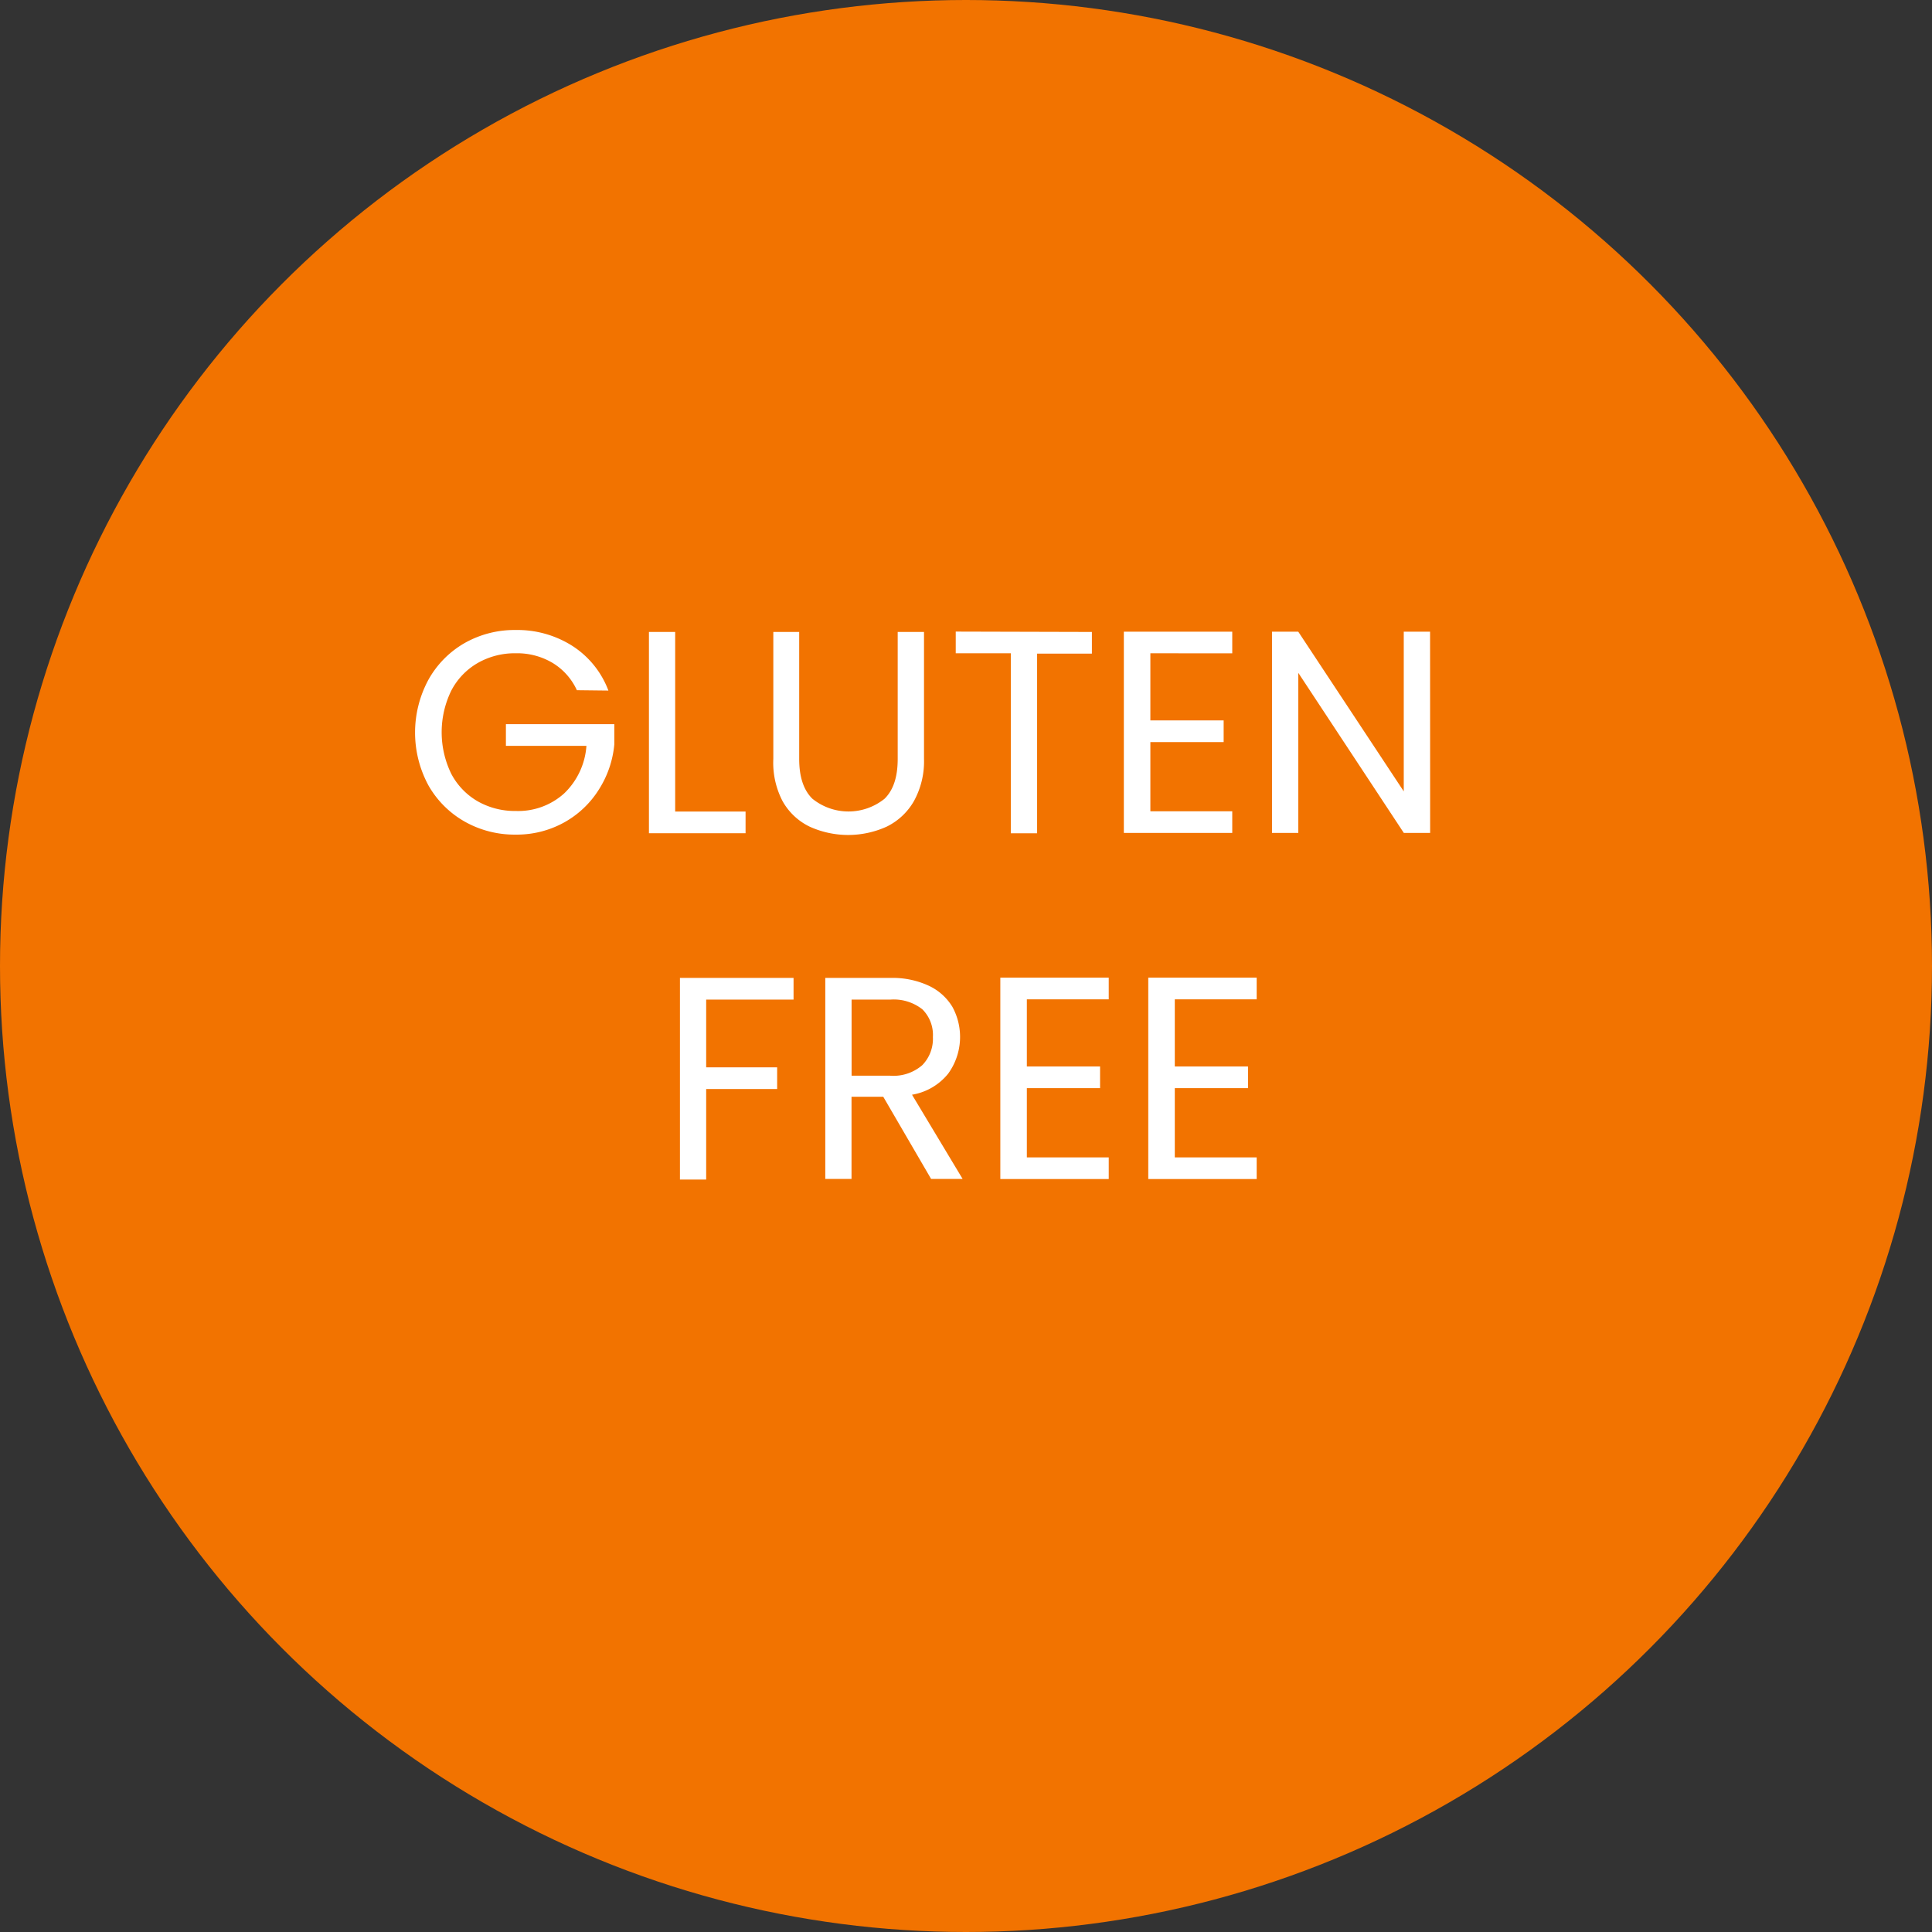 <svg viewBox="0 0 267.32 267.32" xmlns="http://www.w3.org/2000/svg"><rect x="0" y="0" width="267.32" height="267.32" fill="#333333" stroke="none"/><defs><style>.cls-1{fill:#f27300;}.cls-2{fill:#fff;}</style></defs><g data-name="Layer 2" id="Layer_2"><g data-name="Layer 2" id="Layer_2-2"><circle r="133.66" cy="133.66" cx="133.66" class="cls-1"></circle><path d="M79.82,95.5a8.6,8.6,0,0,0-3.35-3.77,9.57,9.57,0,0,0-5.11-1.34,10.31,10.31,0,0,0-5.25,1.34,9.42,9.42,0,0,0-3.67,3.83,13.12,13.12,0,0,0,0,11.51,9.49,9.49,0,0,0,3.67,3.81,10.4,10.4,0,0,0,5.25,1.33,9.49,9.49,0,0,0,6.7-2.43,10.07,10.07,0,0,0,3.08-6.58H70v-3H85V103a14,14,0,0,1-2.16,6.28A13.24,13.24,0,0,1,78,113.83a13.53,13.53,0,0,1-6.66,1.65,14,14,0,0,1-7.06-1.81,13.31,13.31,0,0,1-5-5,15.37,15.37,0,0,1,0-14.62,13.29,13.29,0,0,1,5-5.07,14,14,0,0,1,7.06-1.81,14.19,14.19,0,0,1,7.84,2.19,12.6,12.6,0,0,1,5,6.19Z" class="cls-2"></path><path d="M93.42,112.29h9.74v3H89.79V87.44h3.63Z" class="cls-2"></path><path d="M110.58,87.44V105c0,2.48.6,4.31,1.82,5.51a7.95,7.95,0,0,0,10,0c1.21-1.2,1.81-3,1.81-5.51V87.44h3.64V105a11.39,11.39,0,0,1-1.4,5.85,8.78,8.78,0,0,1-3.77,3.53,12.9,12.9,0,0,1-10.65,0,8.57,8.57,0,0,1-3.75-3.53A11.49,11.49,0,0,1,107,105V87.44Z" class="cls-2"></path><path d="M151.08,87.44v3H143.5v24.86h-3.64V90.39h-7.62v-3Z" class="cls-2"></path><path d="M159.17,90.39v9.29h10.14v3H159.17v9.57H170.5v3h-15V87.4h15v3Z" class="cls-2"></path><path d="M197.88,115.25h-3.64L179.64,93.1v22.15H176V87.4h3.63l14.6,22.1V87.4h3.64Z" class="cls-2"></path><path d="M109.8,135.31v3H97.71v9.37h9.82v3H97.71v12.53H94.08V135.31Z" class="cls-2"></path><path d="M128.83,163.12l-6.62-11.37h-4.39v11.37h-3.63V135.31h9a11.87,11.87,0,0,1,5.32,1.08,7.56,7.56,0,0,1,3.26,2.91,8.67,8.67,0,0,1-.58,9.26,8.13,8.13,0,0,1-5,2.91l7,11.65Zm-11-14.28h5.35a6.08,6.08,0,0,0,4.43-1.46,5.22,5.22,0,0,0,1.47-3.89,5,5,0,0,0-1.45-3.83,6.39,6.39,0,0,0-4.45-1.35h-5.35Z" class="cls-2"></path><path d="M142.08,138.27v9.29h10.13v3H142.08v9.58h11.33v3h-15V135.27h15v3Z" class="cls-2"></path><path d="M162.55,138.27v9.29h10.13v3H162.55v9.58h11.33v3h-15V135.27h15v3Z" class="cls-2"></path></g></g></svg>